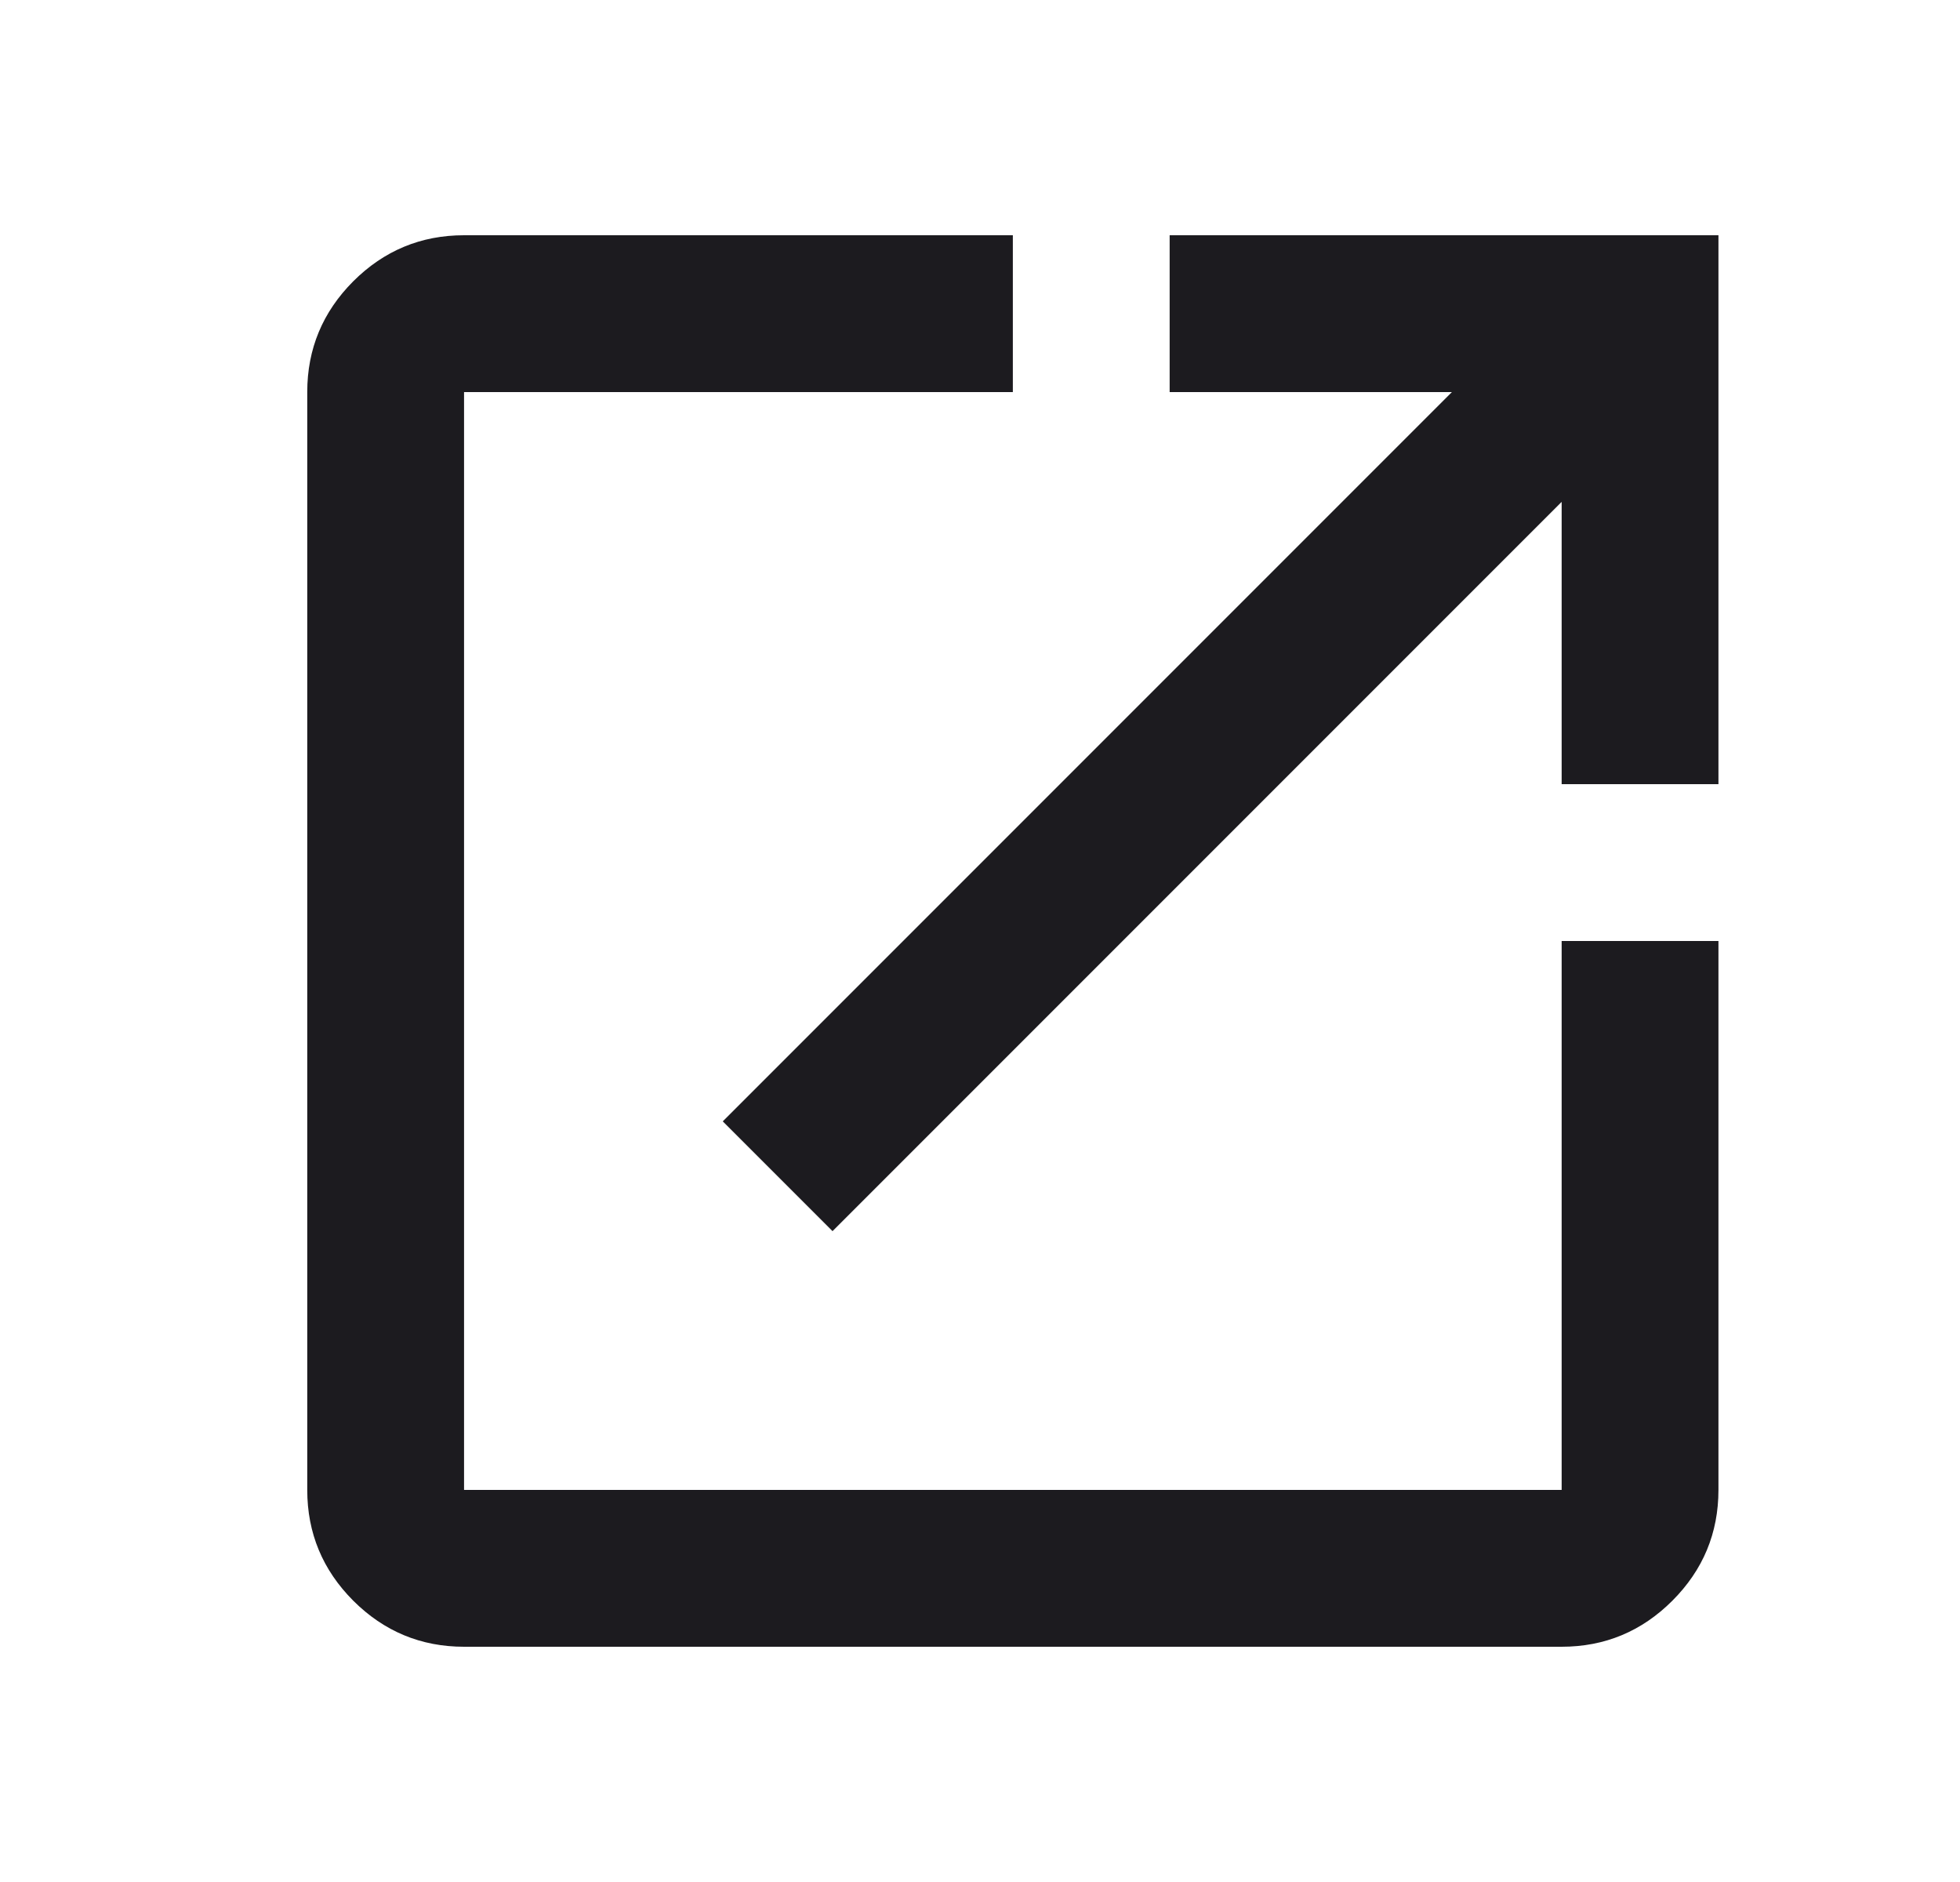 <svg width="25" height="24" viewBox="0 0 25 24" fill="none" xmlns="http://www.w3.org/2000/svg">
<mask id="mask0_12612_9218" style="mask-type:alpha" maskUnits="userSpaceOnUse" x="0" y="0" width="25" height="24">
<rect x="0.919" width="24" height="24" fill="#D9D9D9"/>
</mask>
<g mask="url(#mask0_12612_9218)">
<path d="M5.919 21C5.369 21 4.898 20.804 4.506 20.413C4.115 20.021 3.919 19.55 3.919 19V5C3.919 4.45 4.115 3.979 4.506 3.587C4.898 3.196 5.369 3 5.919 3H12.919V5H5.919V19H19.919V12H21.919V19C21.919 19.55 21.723 20.021 21.331 20.413C20.94 20.804 20.469 21 19.919 21H5.919ZM10.619 15.7L9.219 14.3L18.519 5H14.919V3H21.919V10H19.919V6.4L10.619 15.7Z" fill="#1C1B1F"/>
</g>
</svg>
